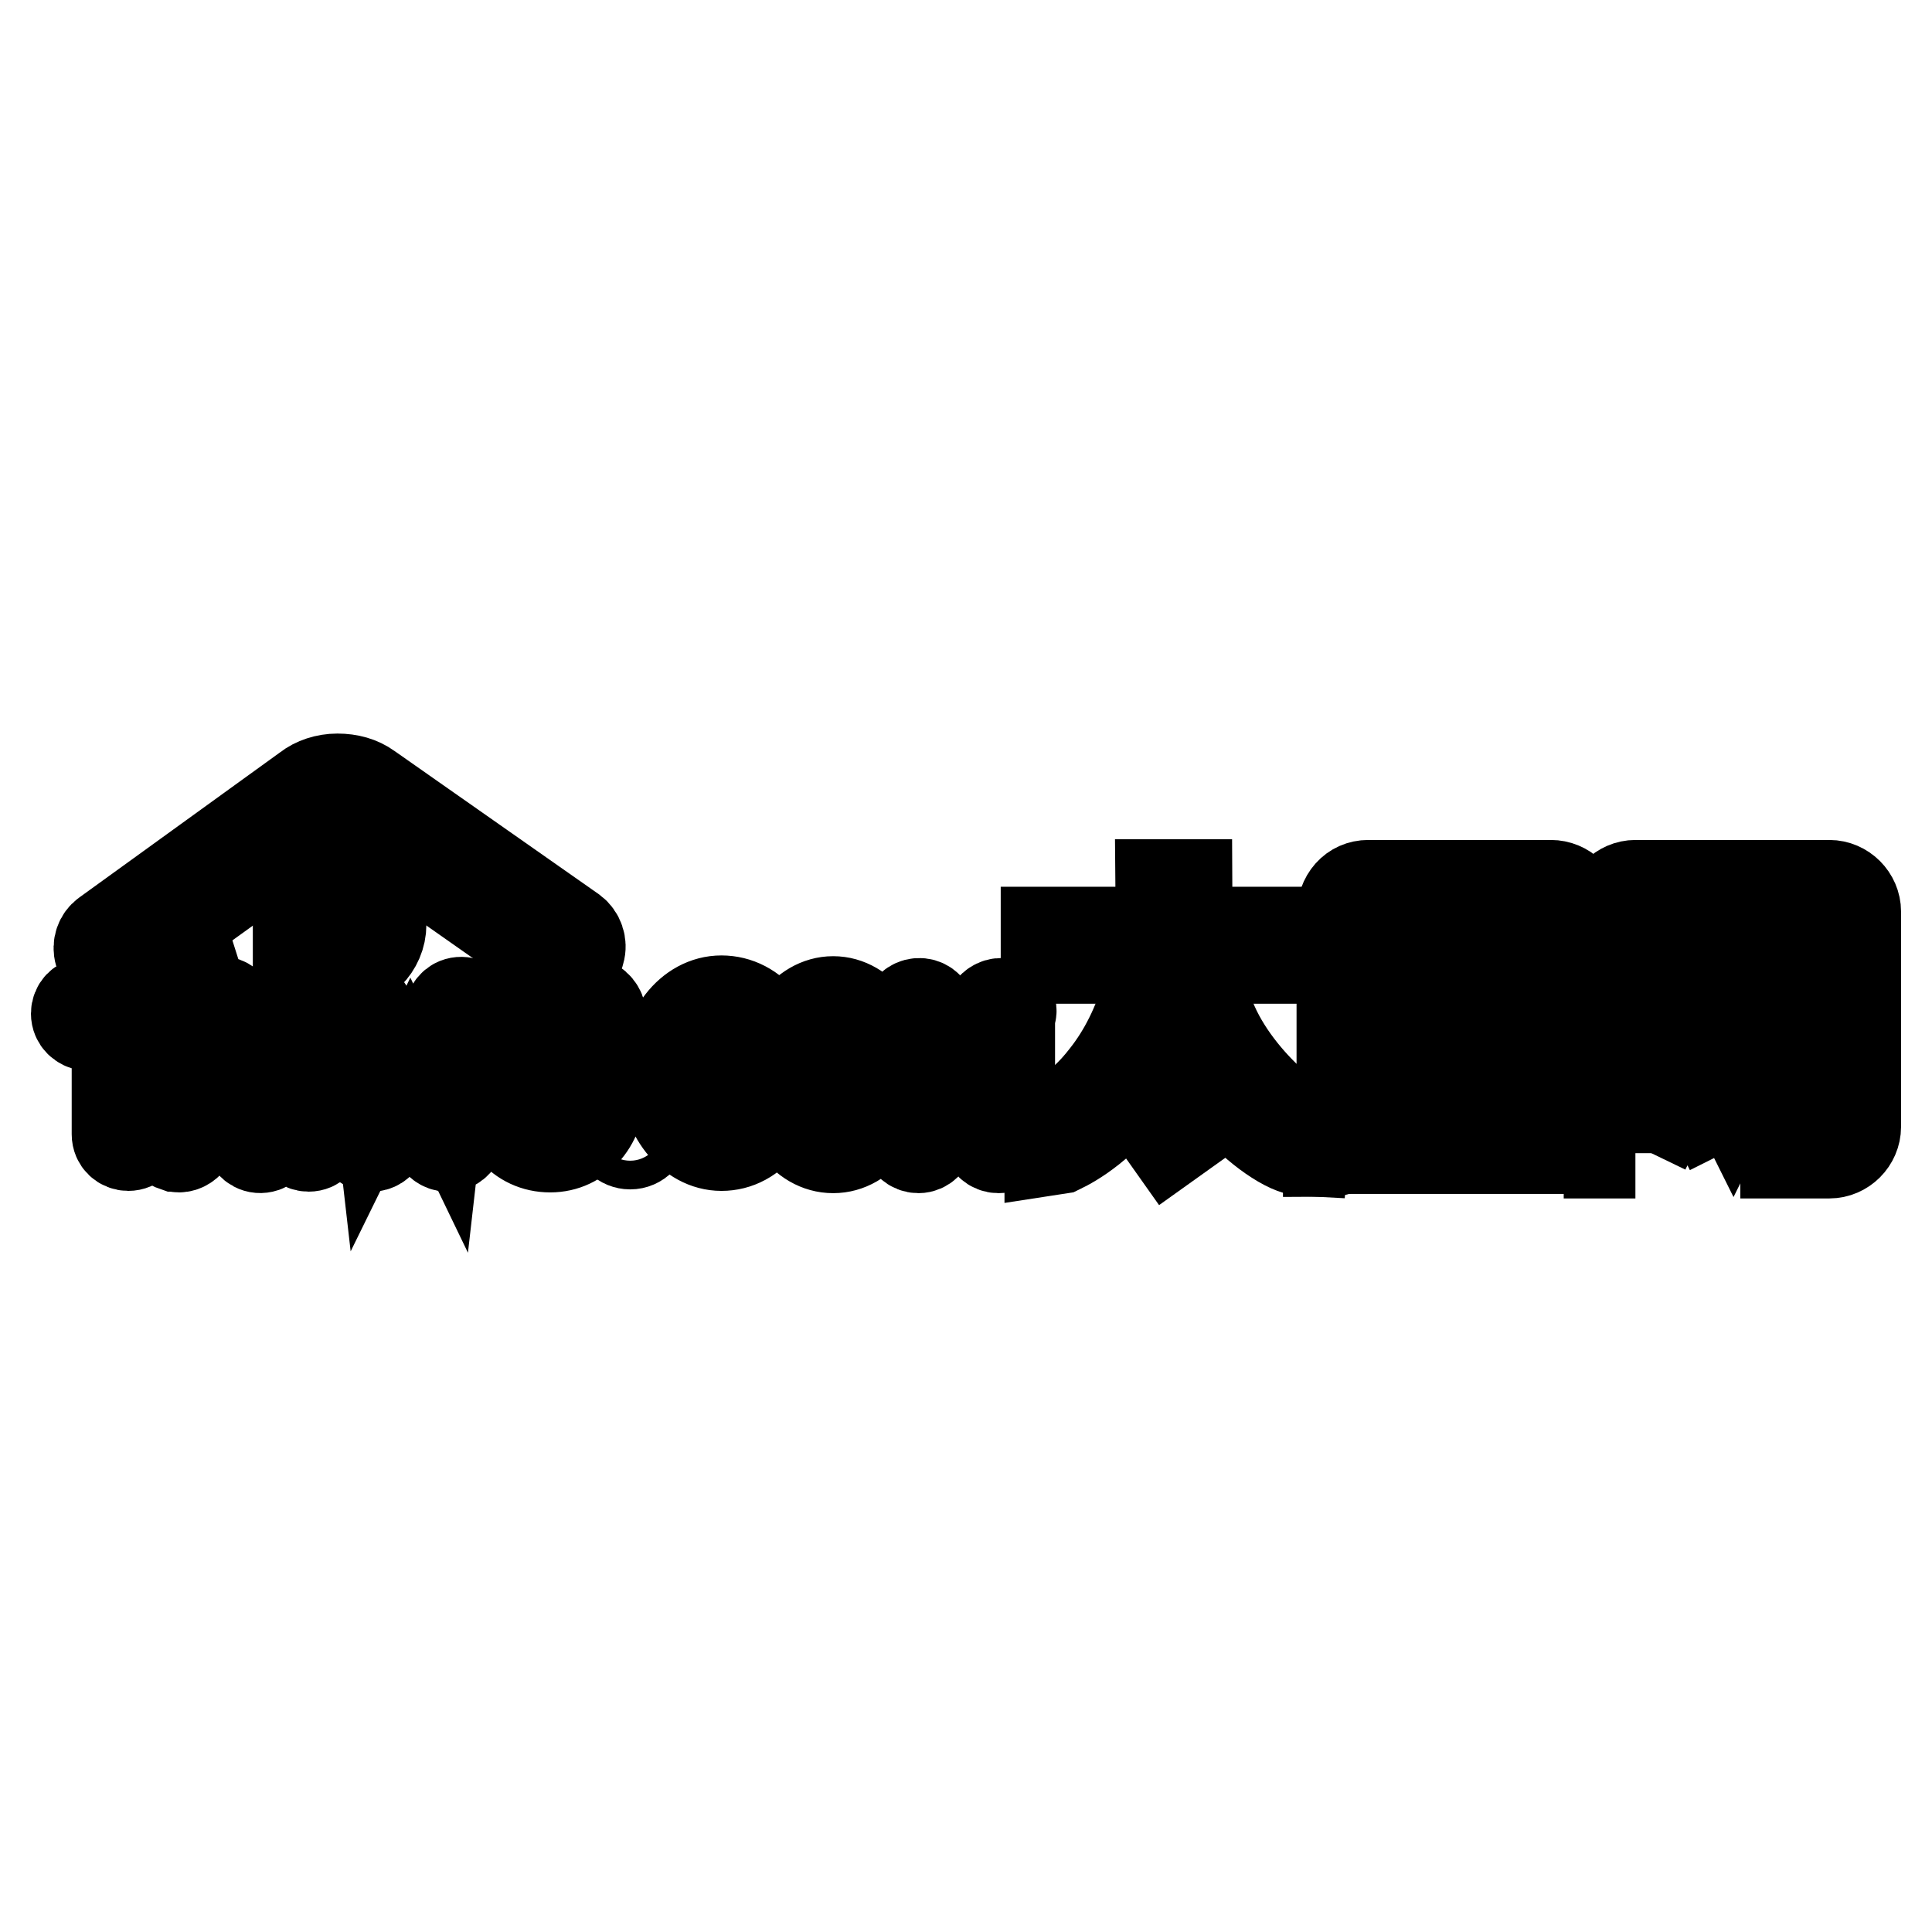 <?xml version="1.0" encoding="utf-8"?>
<!-- Svg Vector Icons : http://www.onlinewebfonts.com/icon -->
<!DOCTYPE svg PUBLIC "-//W3C//DTD SVG 1.1//EN" "http://www.w3.org/Graphics/SVG/1.1/DTD/svg11.dtd">
<svg version="1.1" xmlns="http://www.w3.org/2000/svg" xmlns:xlink="http://www.w3.org/1999/xlink" x="0px" y="0px" viewBox="0 0 256 256" enable-background="new 0 0 256 256" xml:space="preserve">
<g> <path stroke-width="12" fill-opacity="0" stroke="#000000"  d="M173,127h-34.4v-3.5H173V127z"/> <path stroke-width="12" fill-opacity="0" stroke="#000000"  d="M139.1,152.4v-3.5c0,0,3.8-1.6,7.4-6.3c4.9-6.2,7.4-15,7.3-25.4l3.5,0c0.1,14.3-4.4,22.9-8.2,27.8 c-4.2,5.3-8.5,7.1-8.7,7.2L139.1,152.4L139.1,152.4z M176,152.6v-3.5c0.4,0,1.3-1.5,1.5-2.8c0.2-0.8,0.3-2.2,0.3-2.6v-22.4 c0-2.4,1.5-4,3.5-4h24.2c1.9,0,3.5,1.5,3.5,3.5v3c0,1.9-1.5,3.5-3.5,3.5h-24.2v15.9c0,1.1-0.2,2.8-0.4,3.8 C180.8,147.6,179.7,152.6,176,152.6z M181.4,123.9h24.2v-3h-24.2V123.9z"/> <path stroke-width="12" fill-opacity="0" stroke="#000000"  d="M172.7,152.5c-4.1-0.2-15.8-10.6-16.9-21.5l3.5-0.4c1,9.3,11.5,18.3,13.7,18.4L172.7,152.5L172.7,152.5z  M155,151.3l-4.6-6.5l2.8-2l4.6,6.5L155,151.3z M205.1,139.6H186c-1.7,0-2.3-1-2.5-1.4s-0.5-1.5,0.7-2.8l5.8-5.8l2.4,2.5l-4.1,4 h14.5l-3.8-4.1l2.5-2.4l5.4,5.7c1.1,1.2,0.8,2.4,0.6,2.8C207.3,138.6,206.7,139.6,205.1,139.6z M208.1,145.9h-25.4v-3.5h25.9v3.5 H208.1z"/> <path stroke-width="12" fill-opacity="0" stroke="#000000"  d="M197.4,150.2H194v-11.4h3.5V150.2z"/> <path stroke-width="12" fill-opacity="0" stroke="#000000"  d="M209.1,152.2h-27.9v-3.5h27.9V152.2z M207.9,133.4h-25v-3.5h25.7v3.5H207.9z M216.7,152.8h-3.5v-32 c0-1.9,1.6-3.5,3.5-3.5h25.7c1.9,0,3.5,1.6,3.5,3.5v28.5c0,1.9-1.6,3.5-3.5,3.5h-5.8v-3.5h5.8v-28.5h-25.8V152.8z"/> <path stroke-width="12" fill-opacity="0" stroke="#000000"  d="M241.3,123.8h-3.6c-0.5,2.2-1.2,4.5-2,6.6c-0.7-2.2-1.4-4.4-2-6.6h-3.6c1,4,2.3,8.1,3.7,11.8 c-1.9,4.8-3.6,8.6-4.1,9.6c-0.5-1-2.3-4.8-4.1-9.6c1.4-3.6,2.7-7.8,3.7-11.8h-3.6c-0.5,2.2-1.2,4.5-2,6.6c-0.7-2.2-1.4-4.4-2-6.6 h-3.6c1,4,2.3,8.1,3.7,11.8c-2.2,5.6-4.2,9.8-4.3,9.9l3.1,1.5c0.1-0.2,1.4-2.9,3-6.7c1.6,3.8,2.9,6.5,3,6.7l3-1.5l3,1.5 c0.1-0.2,1.4-2.9,3-6.7c1.6,3.8,2.9,6.5,3,6.7l3.1-1.5c0-0.1-2.1-4.3-4.3-9.9C239,131.9,240.3,127.8,241.3,123.8z M16.1,127.8 L40.8,110c1.1-0.8,2.5-1.3,4-1.3c1.5,0,3,0.5,4,1.2l25.5,17.9h0.3c1,0,2-0.7,2.2-1.7c0.3-1-0.1-2.1-0.9-2.7l-27.1-19 c-1.1-0.8-2.5-1.2-4.1-1.2c-1.5,0-3,0.5-4,1.3L14,123.8c-0.7,0.5-1.1,1.5-0.8,2.5c0.3,1,1.1,1.5,2,1.5H16.1z"/> <path stroke-width="12" fill-opacity="0" stroke="#000000"  d="M50.5,122.5c0,3-2.5,5.5-5.5,5.5h-5.5v-5.5c0-3,2.5-5.5,5.5-5.5C48,117,50.5,119.5,50.5,122.5z M30.7,133.8 c-0.2-0.6-0.8-1.1-1.5-1.1c-0.7,0-1.3,0.4-1.5,1l-5.5,16.2c-0.3,0.8,0.1,1.7,1,2c0.2,0,0.3,0.1,0.5,0.1c0.6,0,1.3-0.4,1.5-1 l0.8-2.4h6.3L33,151c0.3,0.8,1.1,1.3,2,1c0.8-0.3,1.3-1.1,1-2L30.7,133.8z M27,145.4l2.1-6.3l2,6.3H27z M40.9,132.8 c-0.9,0-1.5,0.7-1.5,1.5v16.1c0,0.9,0.7,1.5,1.5,1.5c0.9,0,1.5-0.7,1.5-1.5v-16.1C42.4,133.5,41.7,132.8,40.9,132.8z M61.3,132.8 c-0.9-0.1-1.6,0.5-1.7,1.4l-1.2,10.5l-2.7-5.6c-0.3-0.5-0.8-0.9-1.4-0.9s-1.1,0.4-1.4,0.9l-2.8,5.7l-1.2-10.5 c-0.1-0.9-0.9-1.5-1.7-1.4c-0.9,0.1-1.5,0.9-1.4,1.7l1.8,15.9c0.1,0.7,0.6,1.2,1.3,1.4h0.3c0.6,0,1.1-0.3,1.4-0.9l3.7-7.6l3.6,7.6 c0.3,0.6,1,1,1.7,0.9c0.7-0.1,1.2-0.7,1.3-1.4l1.9-15.9C62.8,133.7,62.2,132.9,61.3,132.8z M133,133c-0.7-0.2-1.4,0.2-1.8,0.8 l-4,7.7l-4-7.7c-0.3-0.6-1-1-1.8-0.8c-0.7,0.2-1.2,0.8-1.2,1.5v16.1c0,0.9,0.7,1.5,1.5,1.5s1.5-0.7,1.5-1.5V141l2.4,4.7 c0.3,0.5,0.8,0.9,1.4,0.9s1.1-0.3,1.4-0.9l2.4-4.7v9.6c0,0.9,0.7,1.5,1.5,1.5c0.9,0,1.5-0.7,1.5-1.5v-16.1 C134.3,133.8,133.8,133.2,133,133z M77.8,132.8c-0.9,0-1.5,0.7-1.5,1.5v9.7c0,2.4-1,4.9-3.5,4.9c-1.7,0-3.7-1.3-3.7-4.9v-9.8 c0-0.9-0.7-1.5-1.5-1.5c-0.9,0-1.5,0.7-1.5,1.5v9.8c0,4.7,2.8,8,6.8,8c3.9,0,6.7-3.3,6.7-8v-9.7C79.4,133.5,78.7,132.8,77.8,132.8z  M100.8,146.7c-0.7-0.5-1.7-0.4-2.2,0.3c-0.8,1.1-1.9,1.7-3,1.7c-2.4,0-4.5-3-4.5-6.5c0-3.5,2-6.5,4.5-6.5c1.1,0,2.1,0.6,3,1.7 c0.5,0.7,1.5,0.8,2.2,0.3c0.7-0.5,0.8-1.5,0.3-2.2c-1.4-1.9-3.4-2.9-5.5-2.9c-4.2,0-7.5,4.3-7.5,9.6c0,5.3,3.4,9.6,7.5,9.6 c2.1,0,4-1,5.5-3C101.6,148.2,101.5,147.3,100.8,146.7L100.8,146.7z M110.4,132.7c-3.9,0-7,4.3-7,9.7c0,5.4,3,9.7,7,9.7 s7-4.3,7-9.7C117.4,137,114.3,132.7,110.4,132.7z M110.4,148.9c-2,0-3.9-3-3.9-6.5c0-3.5,1.8-6.5,3.9-6.5s3.9,3,3.9,6.5 C114.2,145.9,112.5,148.9,110.4,148.9z M22.4,135.9C22.4,135.9,22.4,135.9,22.4,135.9c0.9,0,1.5-0.7,1.6-1.5c0-0.9-0.7-1.5-1.5-1.6 l-10.9,0c-0.9,0-1.5,0.7-1.5,1.5c0,0.9,0.7,1.5,1.5,1.6l3.9,0v14.4c0,0.9,0.7,1.5,1.5,1.5c0.9,0,1.5-0.7,1.5-1.5V136L22.4,135.9z" /> <path stroke-width="12" fill-opacity="0" stroke="#000000"  d="M81.6,149.7c0,1.1,0.9,1.9,1.9,1.9c1.1,0,1.9-0.9,1.9-1.9c0,0,0,0,0,0c0-1.1-0.9-1.9-1.9-1.9 C82.5,147.8,81.6,148.6,81.6,149.7C81.6,149.7,81.6,149.7,81.6,149.7z"/></g>
</svg>